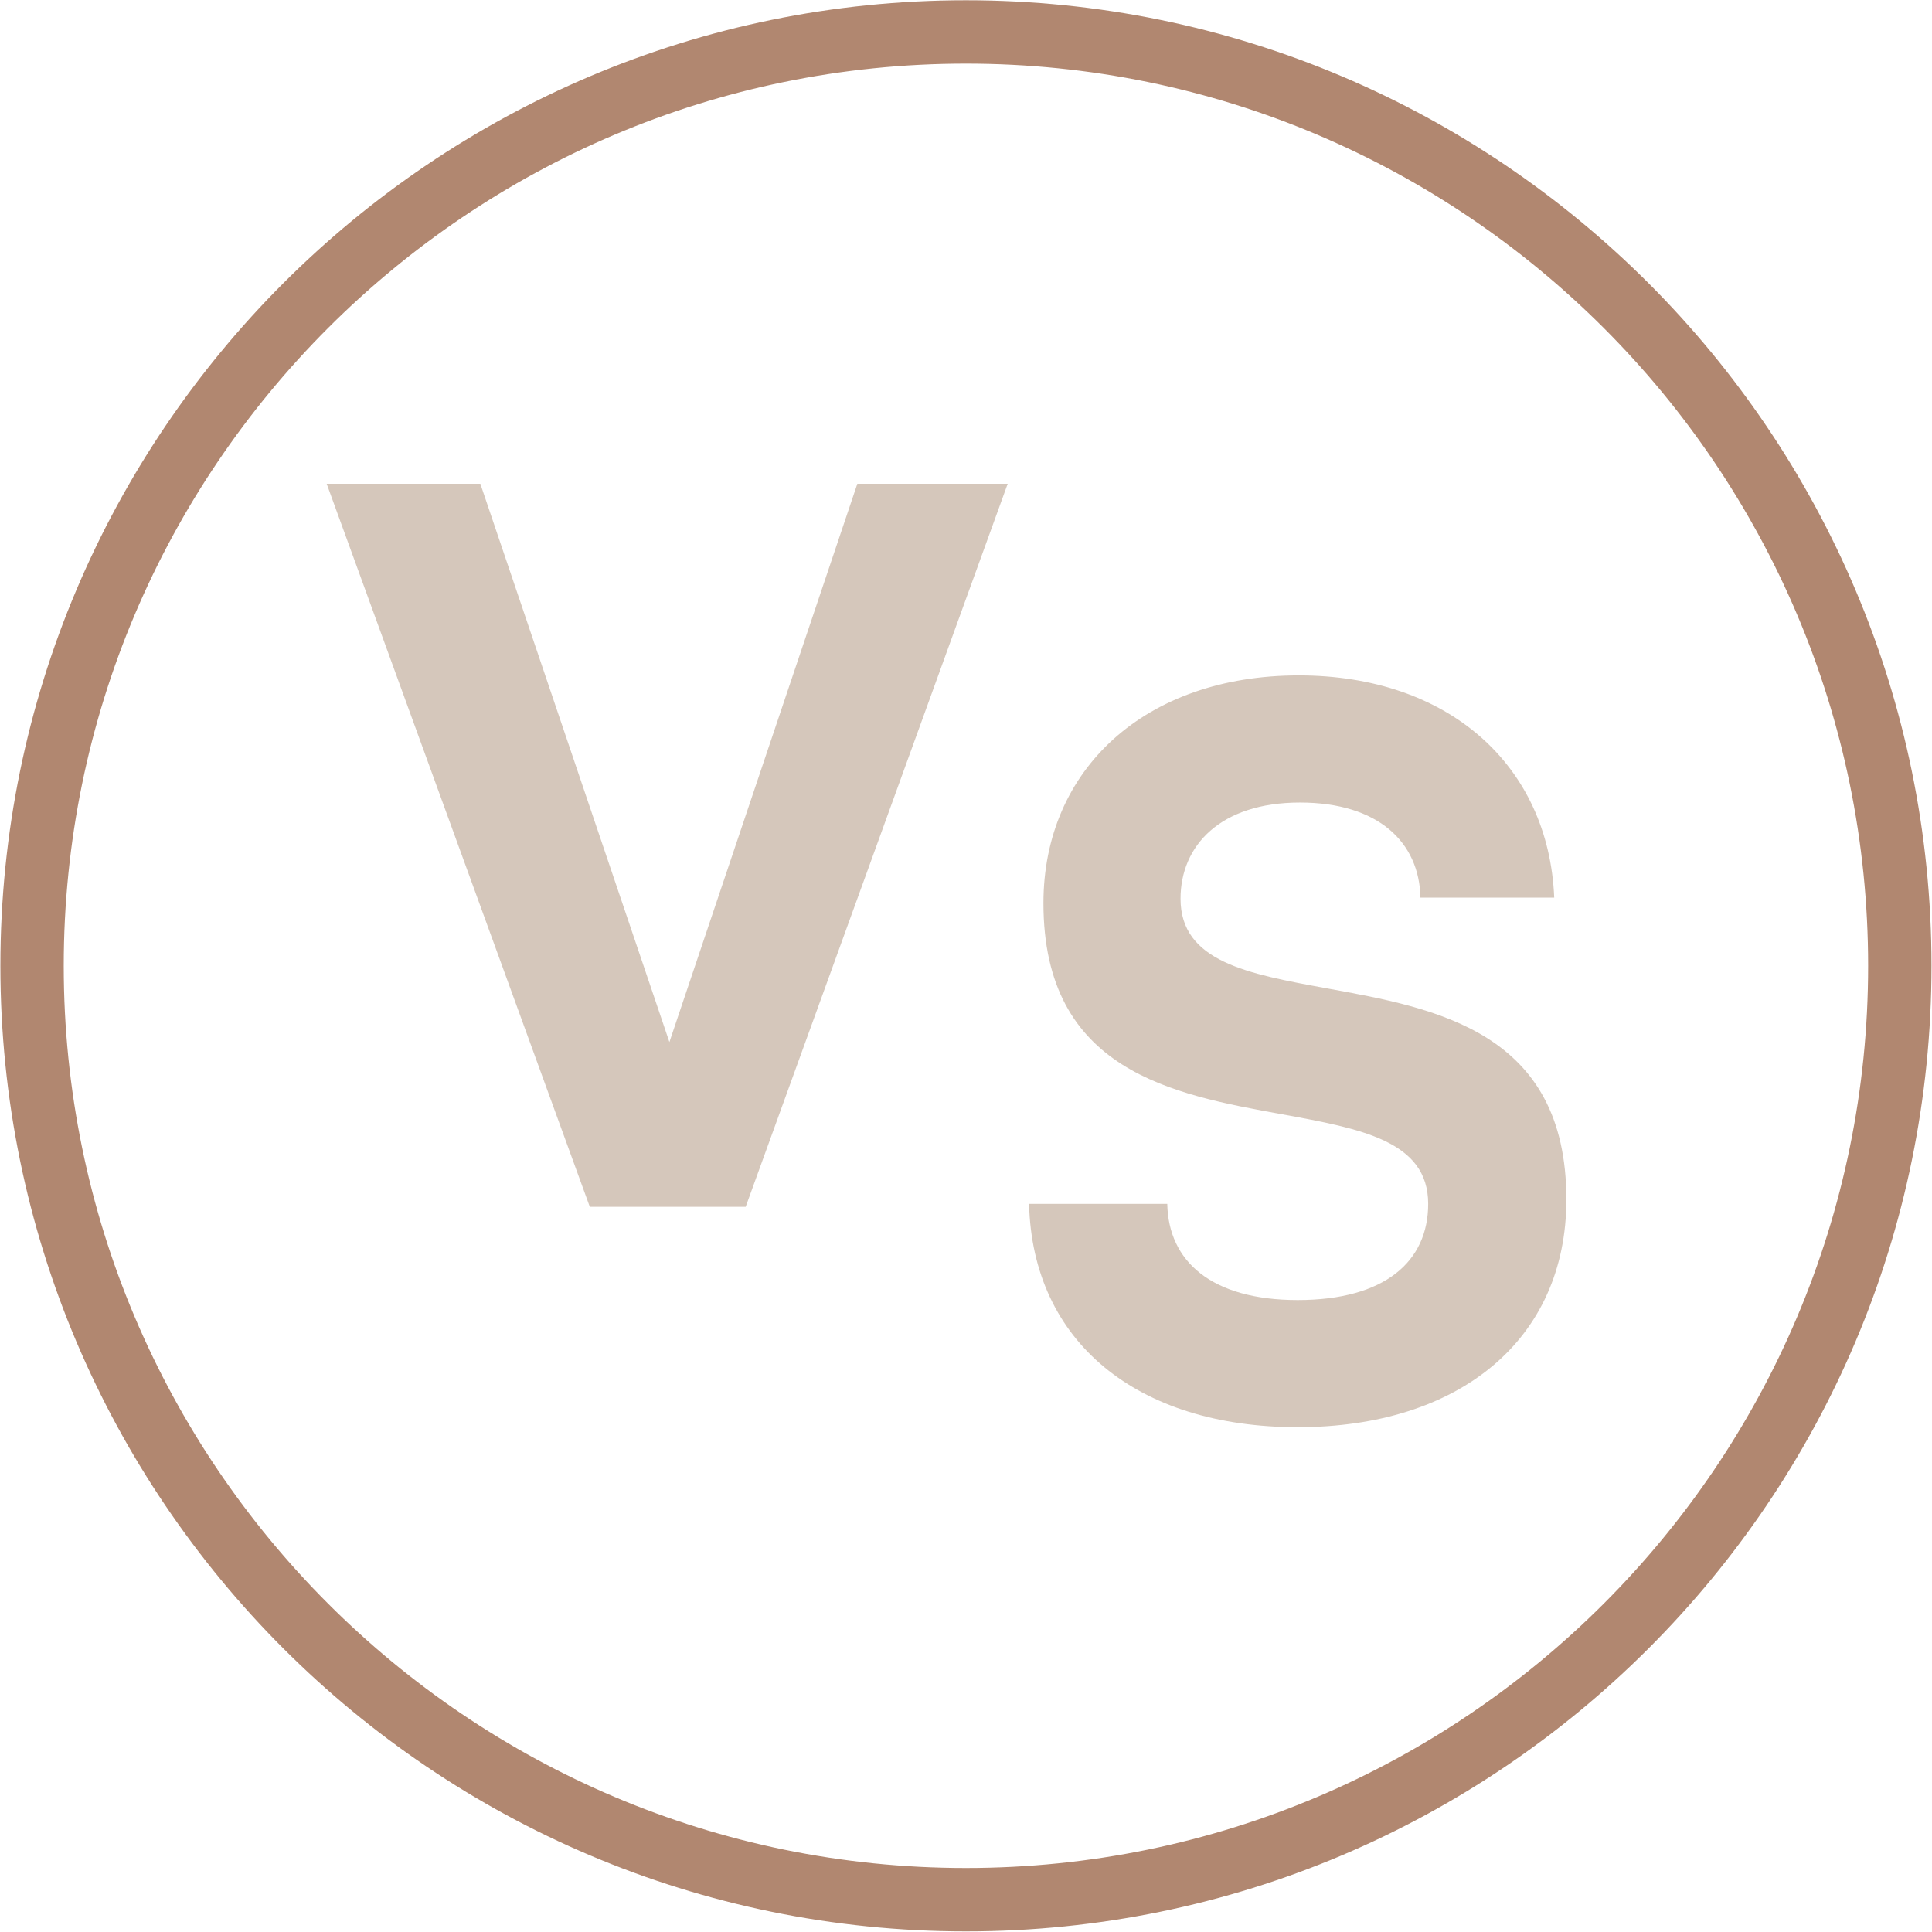 <?xml version="1.0" encoding="UTF-8" standalone="no"?> <svg xmlns="http://www.w3.org/2000/svg" xmlns:xlink="http://www.w3.org/1999/xlink" xmlns:serif="http://www.serif.com/" width="100%" height="100%" viewBox="0 0 699 699" version="1.1" xml:space="preserve" style="fill-rule:evenodd;clip-rule:evenodd;stroke-linejoin:round;stroke-miterlimit:2;"> <g transform="matrix(1,0,0,1,-1284.22,-752.791)"> <path d="M1497.61,1189.41L1554.01,1189.41L1648.81,927.813L1594.41,927.813L1526.41,1129.81L1458.01,927.813L1402.41,927.813L1497.61,1189.41Z" style="fill:rgb(213,199,187);fill-rule:nonzero;"></path> <g transform="matrix(1,0,0,1,876.969,979.95)"> <path d="M876.769,289.2C935.169,289.2 973.969,257.6 973.969,206.8C973.969,146 926.769,137.6 887.169,130.4C858.769,125.2 834.369,120.8 834.369,98C834.369,78.8 848.769,63.2 877.569,63.2C905.969,63.2 920.769,77.6 921.169,97.6L969.569,97.6C967.569,49.6 931.169,17.2 877.169,17.2C821.569,17.2 784.769,51.2 784.769,99.6C784.769,160.4 831.569,168.8 871.169,176C899.569,181.2 923.969,185.6 923.969,208.4C923.969,229.2 908.369,243.2 876.769,243.2C845.569,243.2 829.969,229.2 829.569,208.4L779.569,208.4C780.769,258.4 818.769,289.2 876.769,289.2Z" style="fill:rgb(213,199,187);fill-rule:nonzero;"></path> </g> <g transform="matrix(0.766,0,0,0.766,460.588,187.82)"> <path d="M1531.47,737.686C1279.77,737.686 1075.42,942.038 1075.42,1193.74C1075.42,1445.44 1279.77,1649.8 1531.47,1649.8C1783.18,1649.8 1987.53,1445.44 1987.53,1193.74C1987.53,942.038 1783.18,737.686 1531.47,737.686ZM1531.47,767.608C1766.66,767.608 1957.61,958.552 1957.61,1193.74C1957.61,1428.93 1766.66,1619.87 1531.47,1619.87C1296.28,1619.87 1105.34,1428.93 1105.34,1193.74C1105.34,958.552 1296.28,767.608 1531.47,767.608Z" style="fill:rgb(177,135,112);"></path> </g> </g> </svg> 